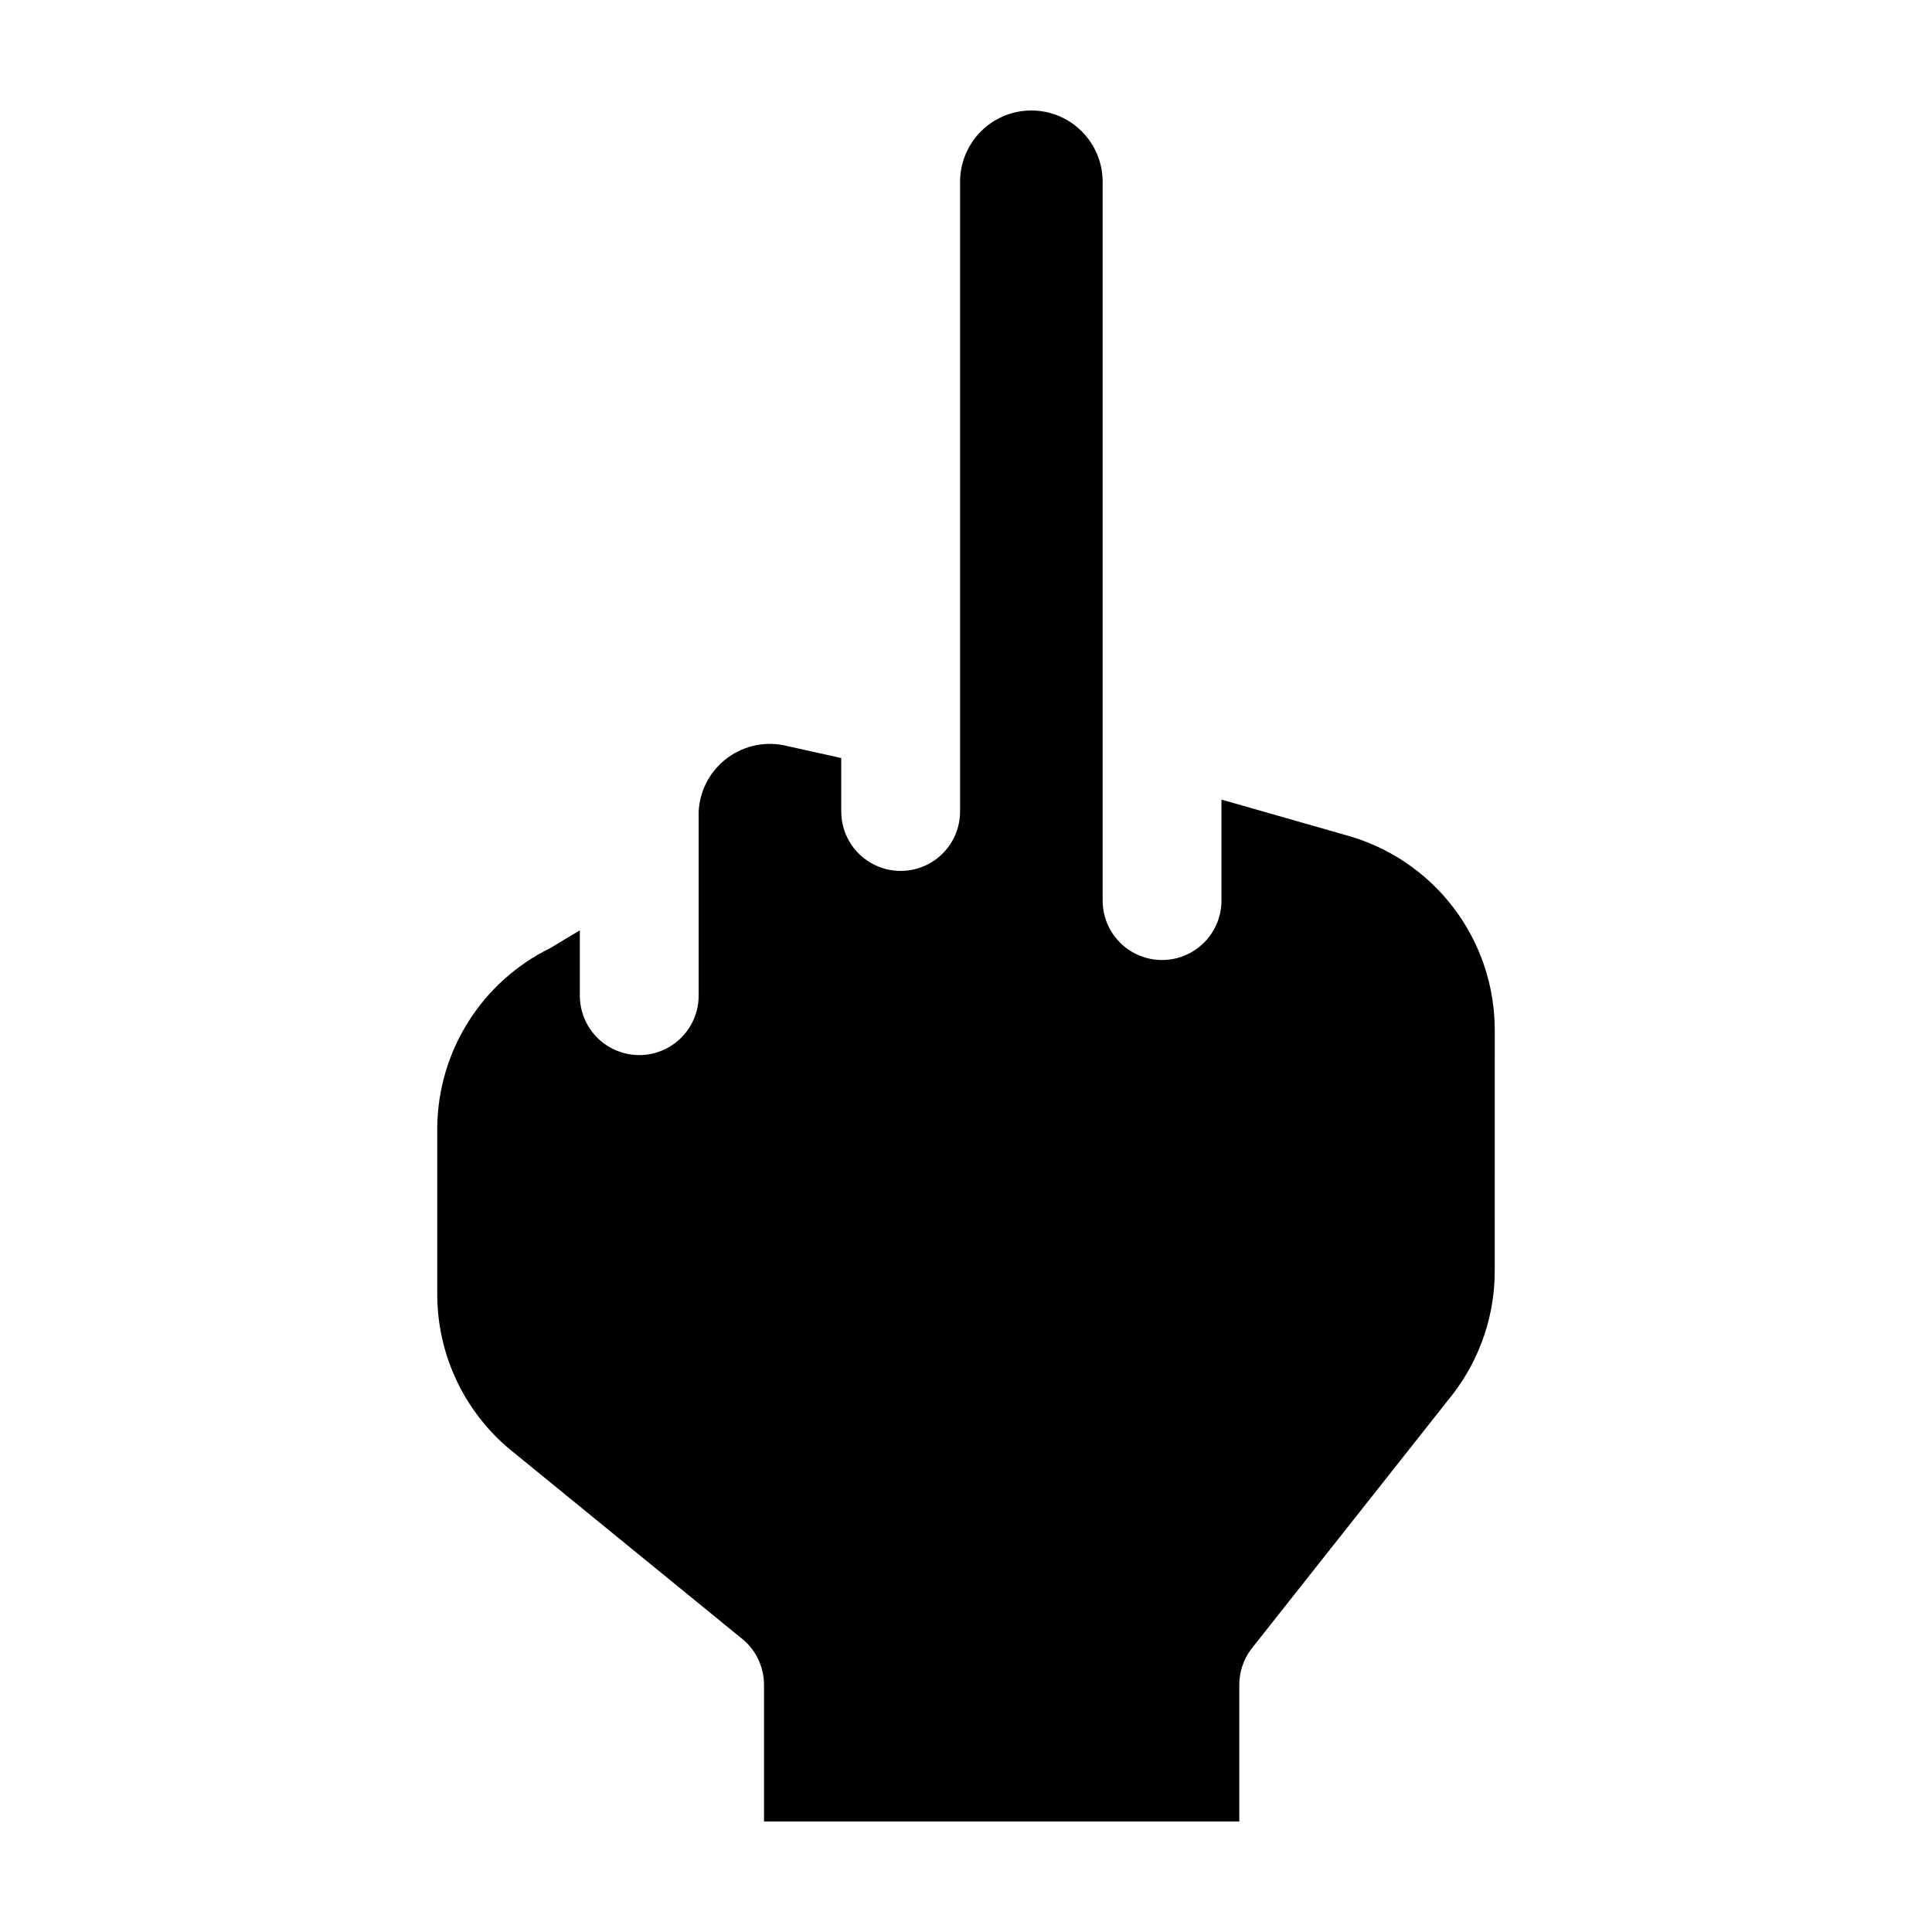 <?xml version="1.0" encoding="UTF-8"?>
<!-- Uploaded to: SVG Repo, www.svgrepo.com, Generator: SVG Repo Mixer Tools -->
<svg fill="#000000" width="800px" height="800px" version="1.1" viewBox="144 144 512 512" xmlns="http://www.w3.org/2000/svg">
 <path d="m540.12 480.29c0.117 11.941-3.762 23.578-11.02 33.062l-53.531 67.699c-2.043 2.727-3.148 6.039-3.148 9.445v36.211h-125.95v-36.211c0-4.953-2.332-9.621-6.297-12.594l-59.828-48.805c-13.035-10.238-20.594-25.938-20.469-42.512v-44.082c0.152-9.867 3.023-19.496 8.301-27.832 5.281-8.336 12.762-15.051 21.613-19.402l7.871-4.723v17.32h0.004c0 5.625 3 10.82 7.871 13.633s10.871 2.812 15.742 0 7.871-8.008 7.871-13.633v-48.809c0.293-5.668 3.117-10.906 7.699-14.266 4.578-3.359 10.422-4.477 15.918-3.051l14.168 3.148v14.168h0.004c0 5.625 3 10.824 7.871 13.637s10.871 2.812 15.742 0c4.871-2.812 7.875-8.012 7.875-13.637v-166.89c0-6.75 3.598-12.984 9.445-16.359 5.844-3.375 13.047-3.375 18.891 0 5.848 3.375 9.449 9.609 9.449 16.359v190.5c0 5.625 3 10.824 7.871 13.637 4.871 2.812 10.871 2.812 15.742 0 4.871-2.812 7.875-8.012 7.875-13.637v-26.766l33.062 9.445v0.004c11.363 3.117 21.383 9.902 28.5 19.293 7.113 9.395 10.934 20.875 10.859 32.66z"/>
</svg>